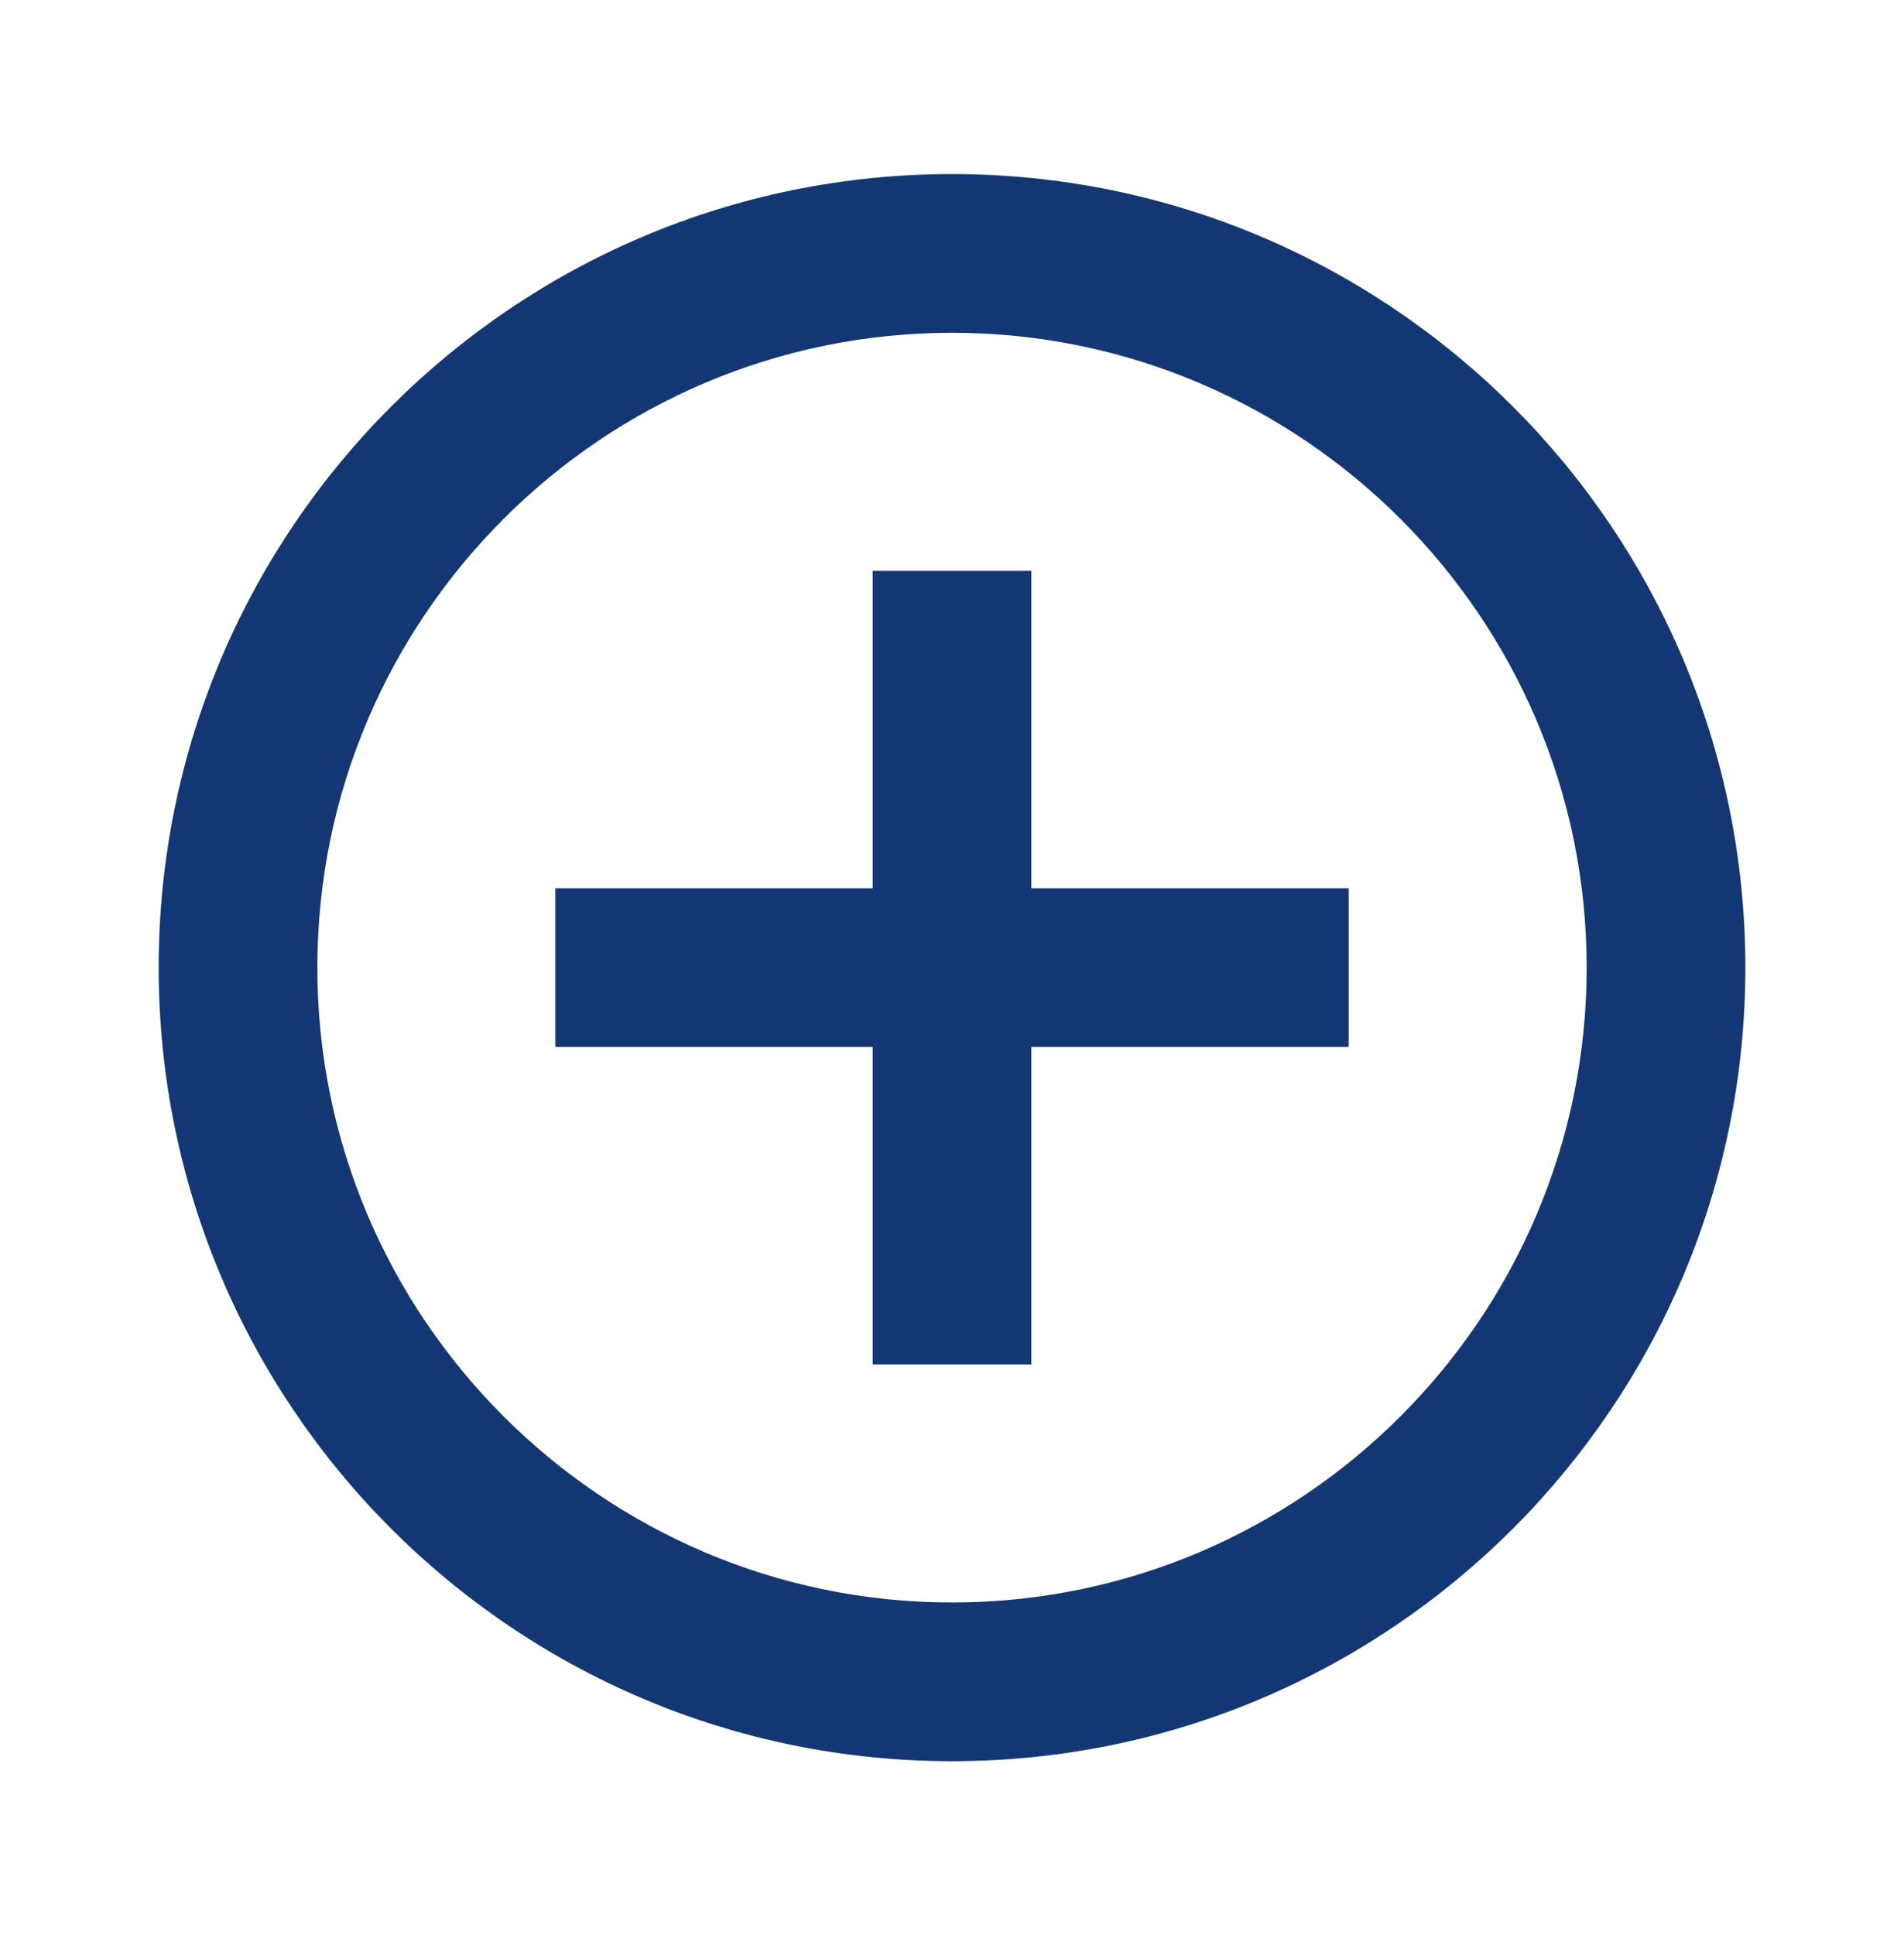<svg width="62" height="63" viewBox="0 0 62 63" fill="none" xmlns="http://www.w3.org/2000/svg">
<path d="M33.584 18.584H28.417V28.917H18.084V34.084H28.417V44.417H33.584V34.084H43.917V28.917H33.584V18.584ZM31 5.667C16.74 5.667 5.167 17.24 5.167 31.5C5.167 45.76 16.74 57.334 31 57.334C45.26 57.334 56.834 45.76 56.834 31.5C56.834 17.24 45.26 5.667 31 5.667ZM31 52.167C19.608 52.167 10.334 42.893 10.334 31.5C10.334 20.108 19.608 10.834 31 10.834C42.393 10.834 51.667 20.108 51.667 31.5C51.667 42.893 42.393 52.167 31 52.167Z" fill="#133774"/>
</svg>
